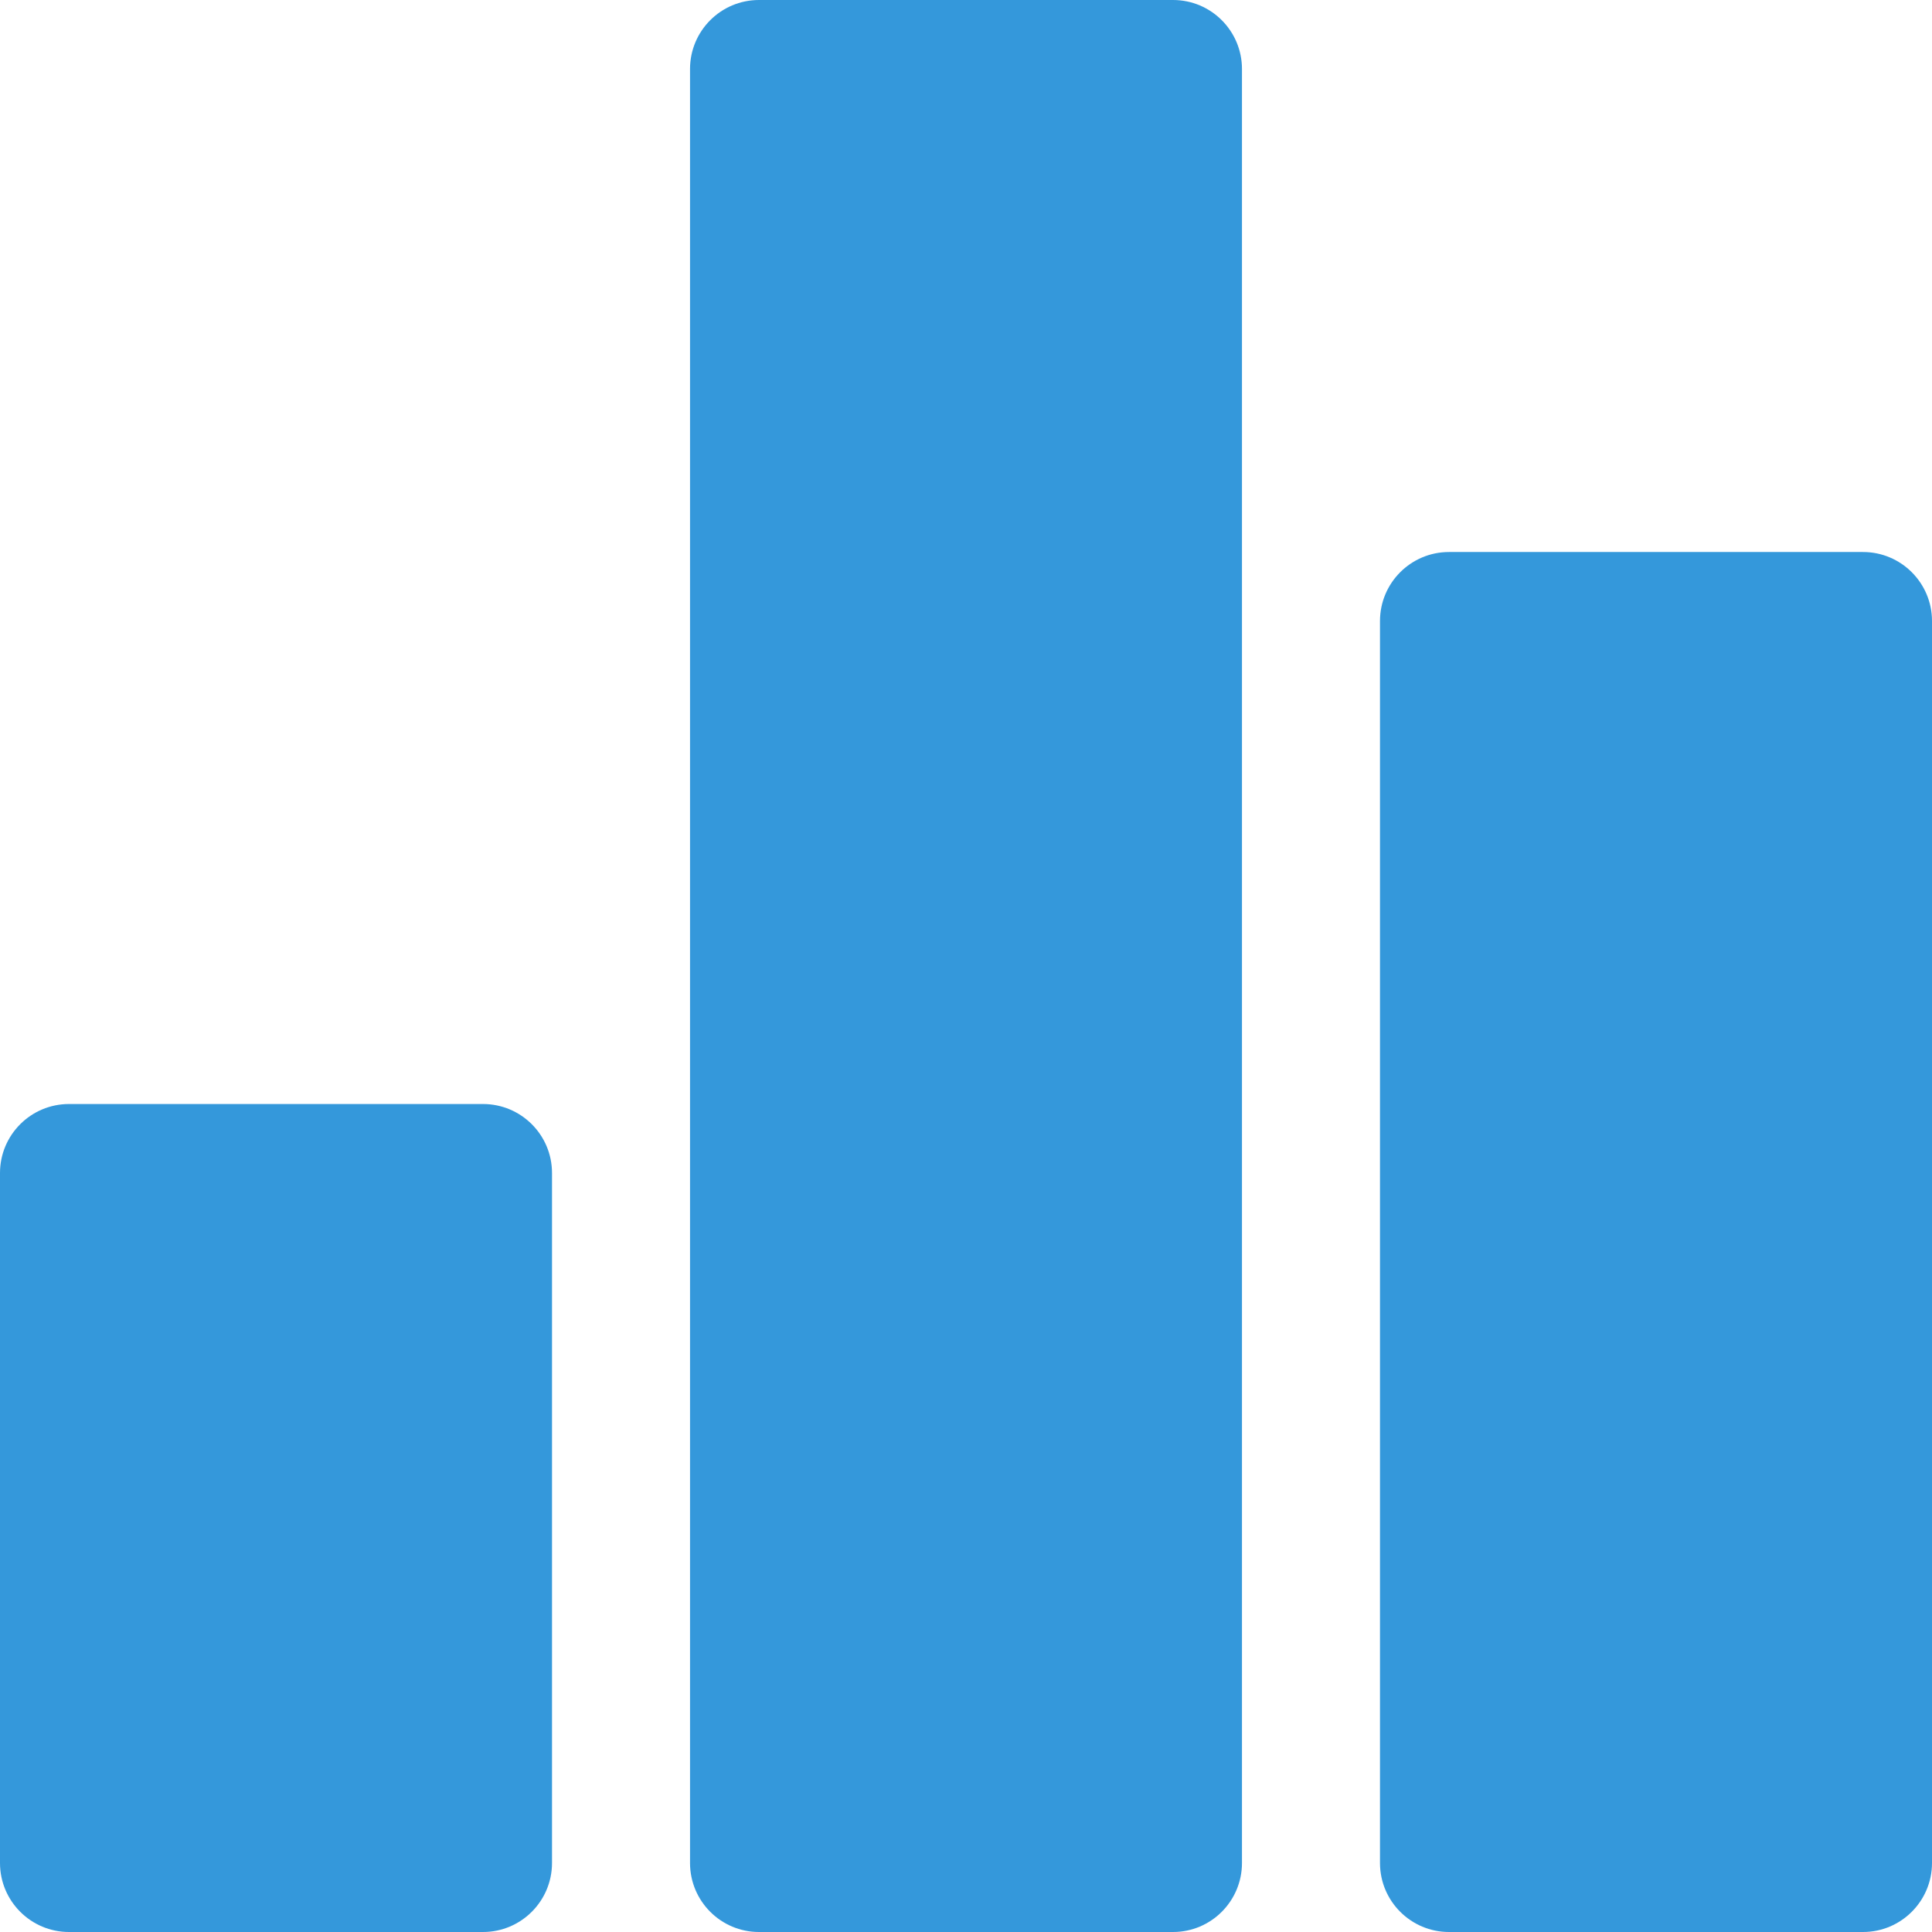 <?xml version="1.0" encoding="UTF-8"?>
<svg width="32px" height="32px" viewBox="0 0 32 32" version="1.1" xmlns="http://www.w3.org/2000/svg" xmlns:xlink="http://www.w3.org/1999/xlink">
    <title>graph</title>
    <g id="Page-1" stroke="none" stroke-width="1" fill="none" fill-rule="evenodd">
        <g id="Case-study" transform="translate(-629, -3926)" fill="#3498DB" fill-rule="nonzero">
            <g id="results" transform="translate(580, 3877)">
                <g id="icon-copy" transform="translate(30, 30)">
                    <g id="graph" transform="translate(19, 19)">
                        <path d="M1.143,18.286 L8,18.286 C8.631,18.286 9.143,18.797 9.143,19.429 L9.143,30.857 C9.143,31.488 8.631,32 8,32 L1.143,32 C0.512,32 0,31.488 0,30.857 L0,19.429 C0,18.797 0.512,18.286 1.143,18.286 Z" id="Rectangle"></path>
                        <path d="M24,9.143 L30.857,9.143 C31.488,9.143 32,9.655 32,10.286 L32,30.857 C32,31.488 31.488,32 30.857,32 L24,32 C23.369,32 22.857,31.488 22.857,30.857 L22.857,10.286 C22.857,9.655 23.369,9.143 24,9.143 Z" id="Rectangle"></path>
                        <path d="M12.571,0 L19.429,0 C20.06,0 20.571,0.512 20.571,1.143 L20.571,30.857 C20.571,31.488 20.06,32 19.429,32 L12.571,32 C11.94,32 11.429,31.488 11.429,30.857 L11.429,1.143 C11.429,0.512 11.94,0 12.571,0 Z" id="Rectangle"></path>
                    </g>
                </g>
            </g>
        </g>
    </g>
</svg>